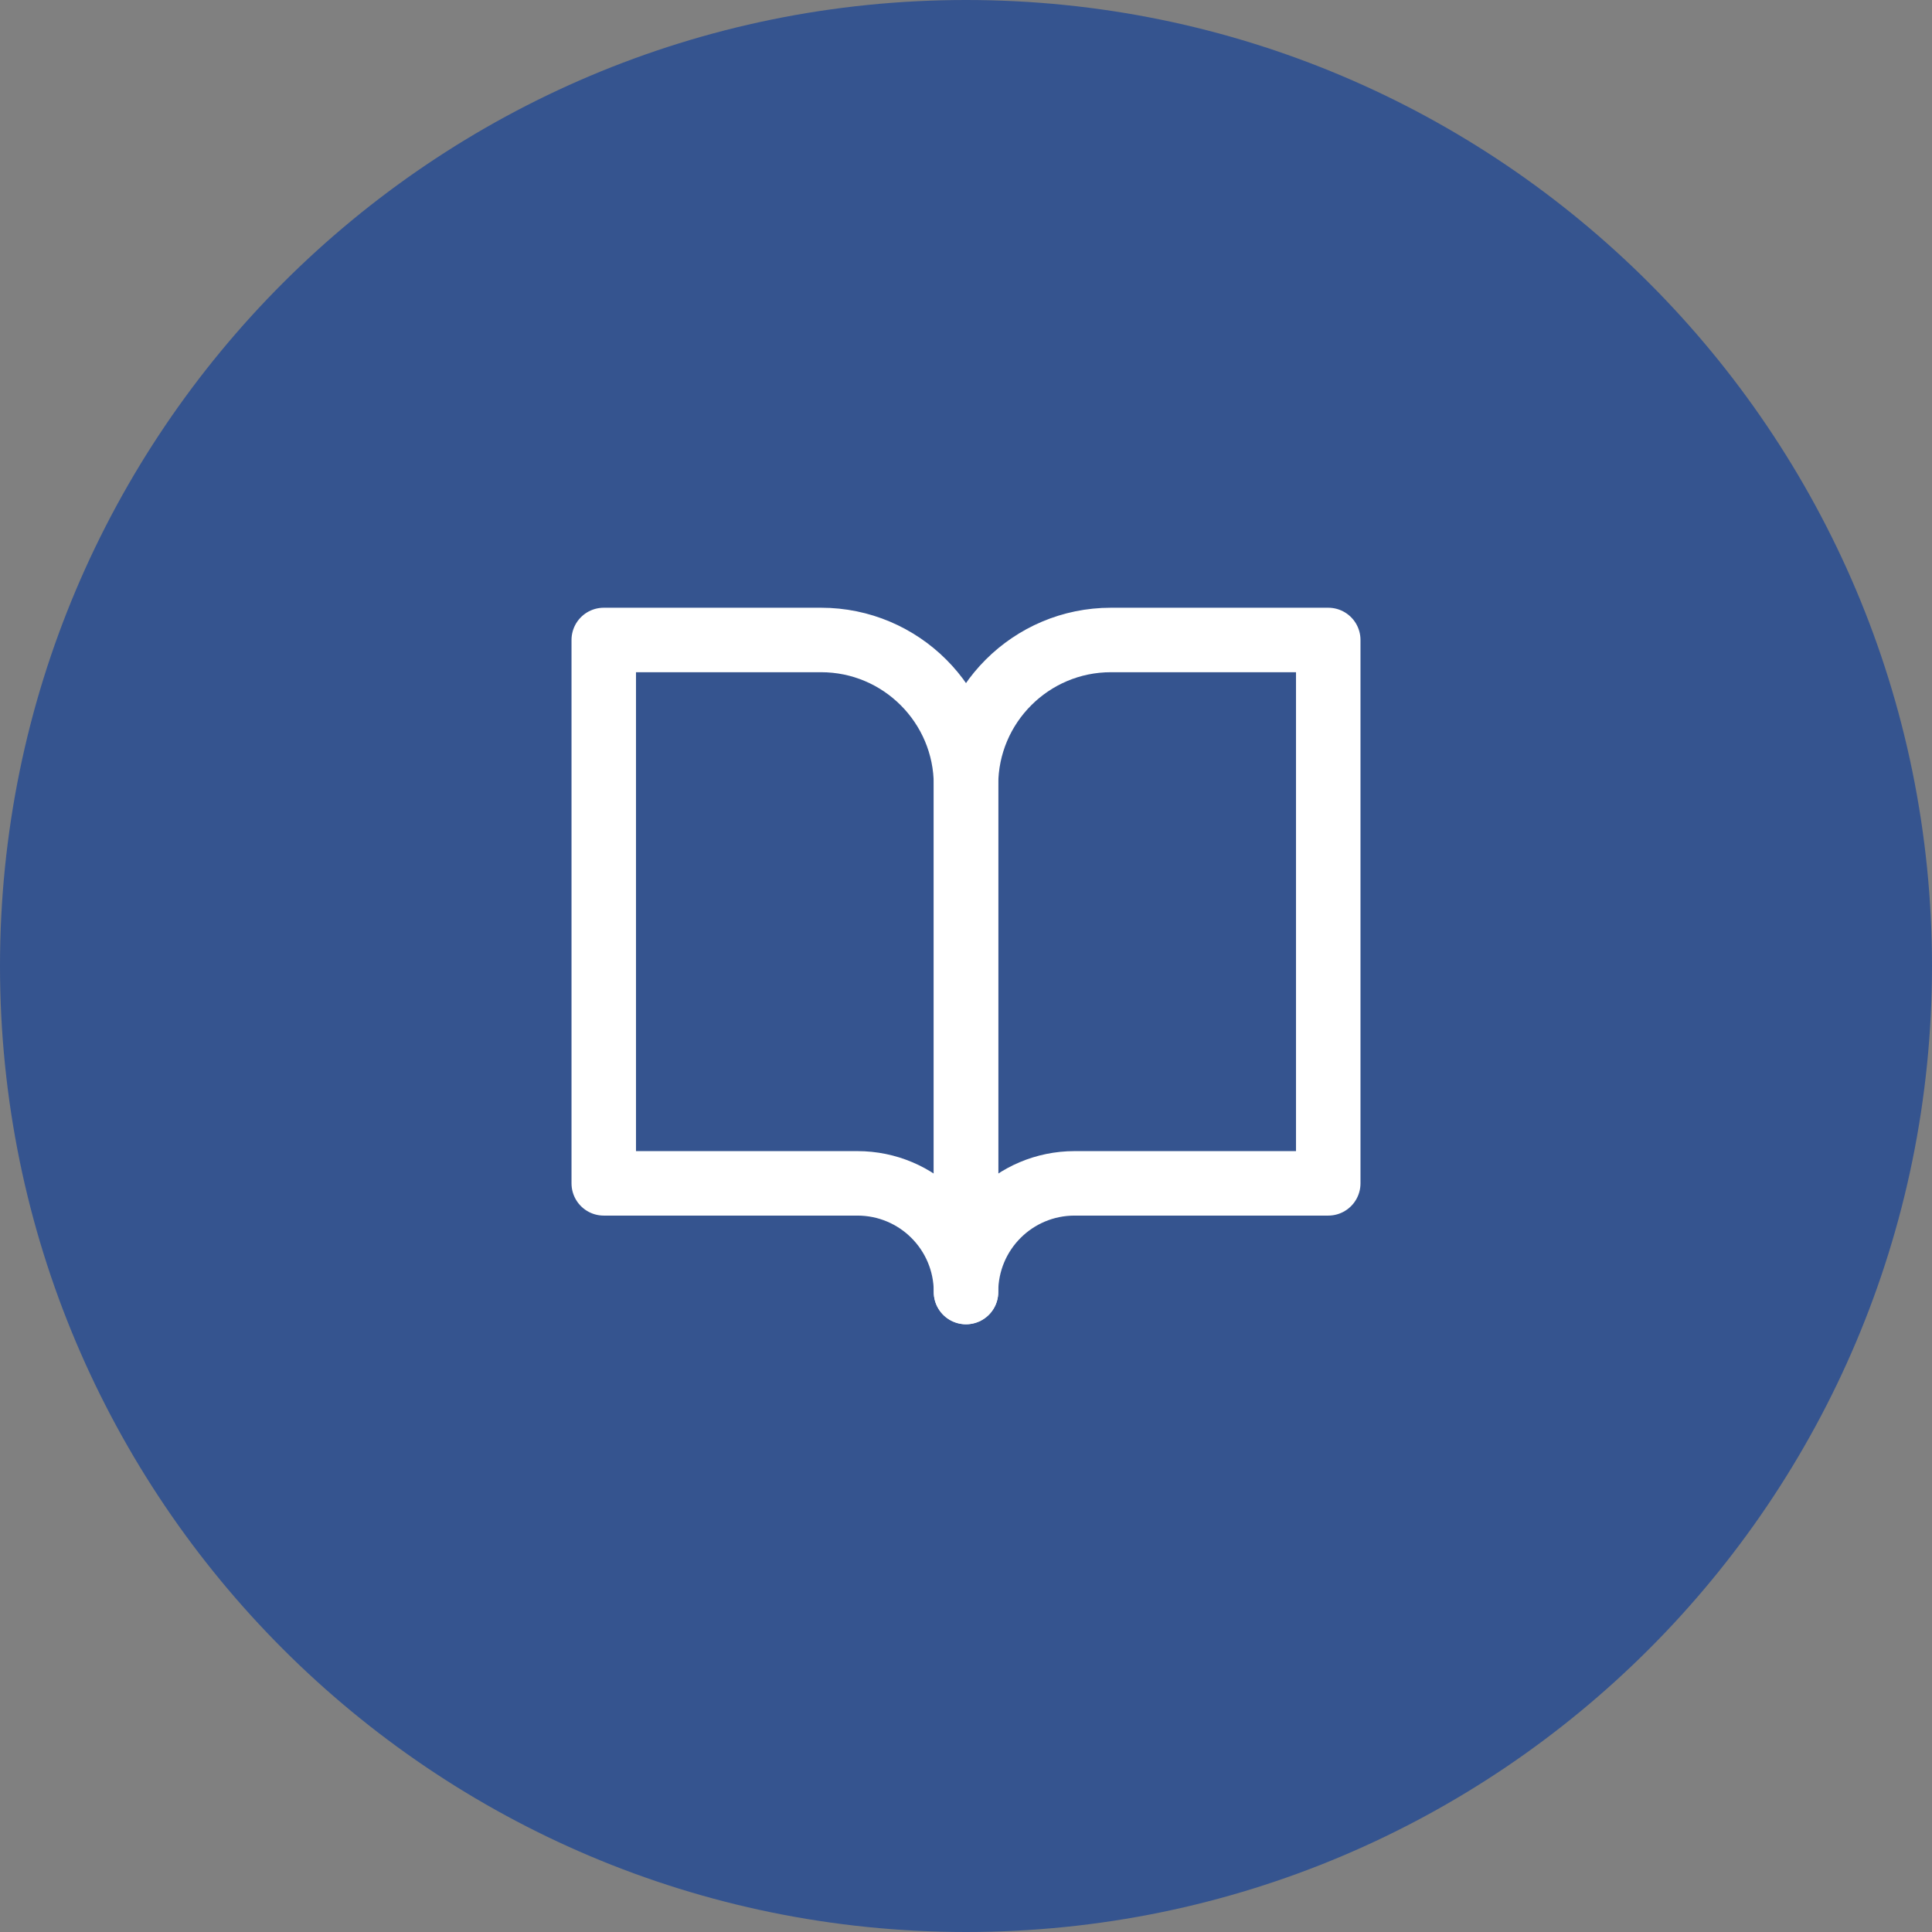 <?xml version="1.0" encoding="UTF-8"?>
<svg xmlns="http://www.w3.org/2000/svg" viewBox="0 0 80 80">
  <rect x="0" y="0" width="80" height="80" fill="#808080" stroke="none"/>
  <defs>
    <style>
      .cls-1 {
        fill: none;
        stroke: #fff;
        stroke-linecap: round;
        stroke-linejoin: round;
        stroke-width: 2.67px;
      }

      .cls-2 {
        fill: #35548f;
      }
    </style>
  </defs>
  <g id="Layer_1" data-name="Layer 1">
    <path class="cls-2" d="M40,0h0c22.09,0,40,17.91,40,40h0c0,22.09-17.91,40-40,40h0C17.91,80,0,62.09,0,40h0C0,17.91,17.91,0,40,0Z"/>
  </g>
  <g id="Layer_12" data-name="Layer 12">
    <g>
      <path class="cls-1" d="M25,26.5h9c3.31,0,6,2.69,6,6v21c0-2.49-2.01-4.5-4.5-4.5h-10.5v-22.5Z"/>
      <path class="cls-1" d="M55,26.5h-9c-3.31,0-6,2.69-6,6v21c0-2.49,2.01-4.5,4.5-4.5h10.5v-22.5Z"/>
    </g>
  </g>
</svg>